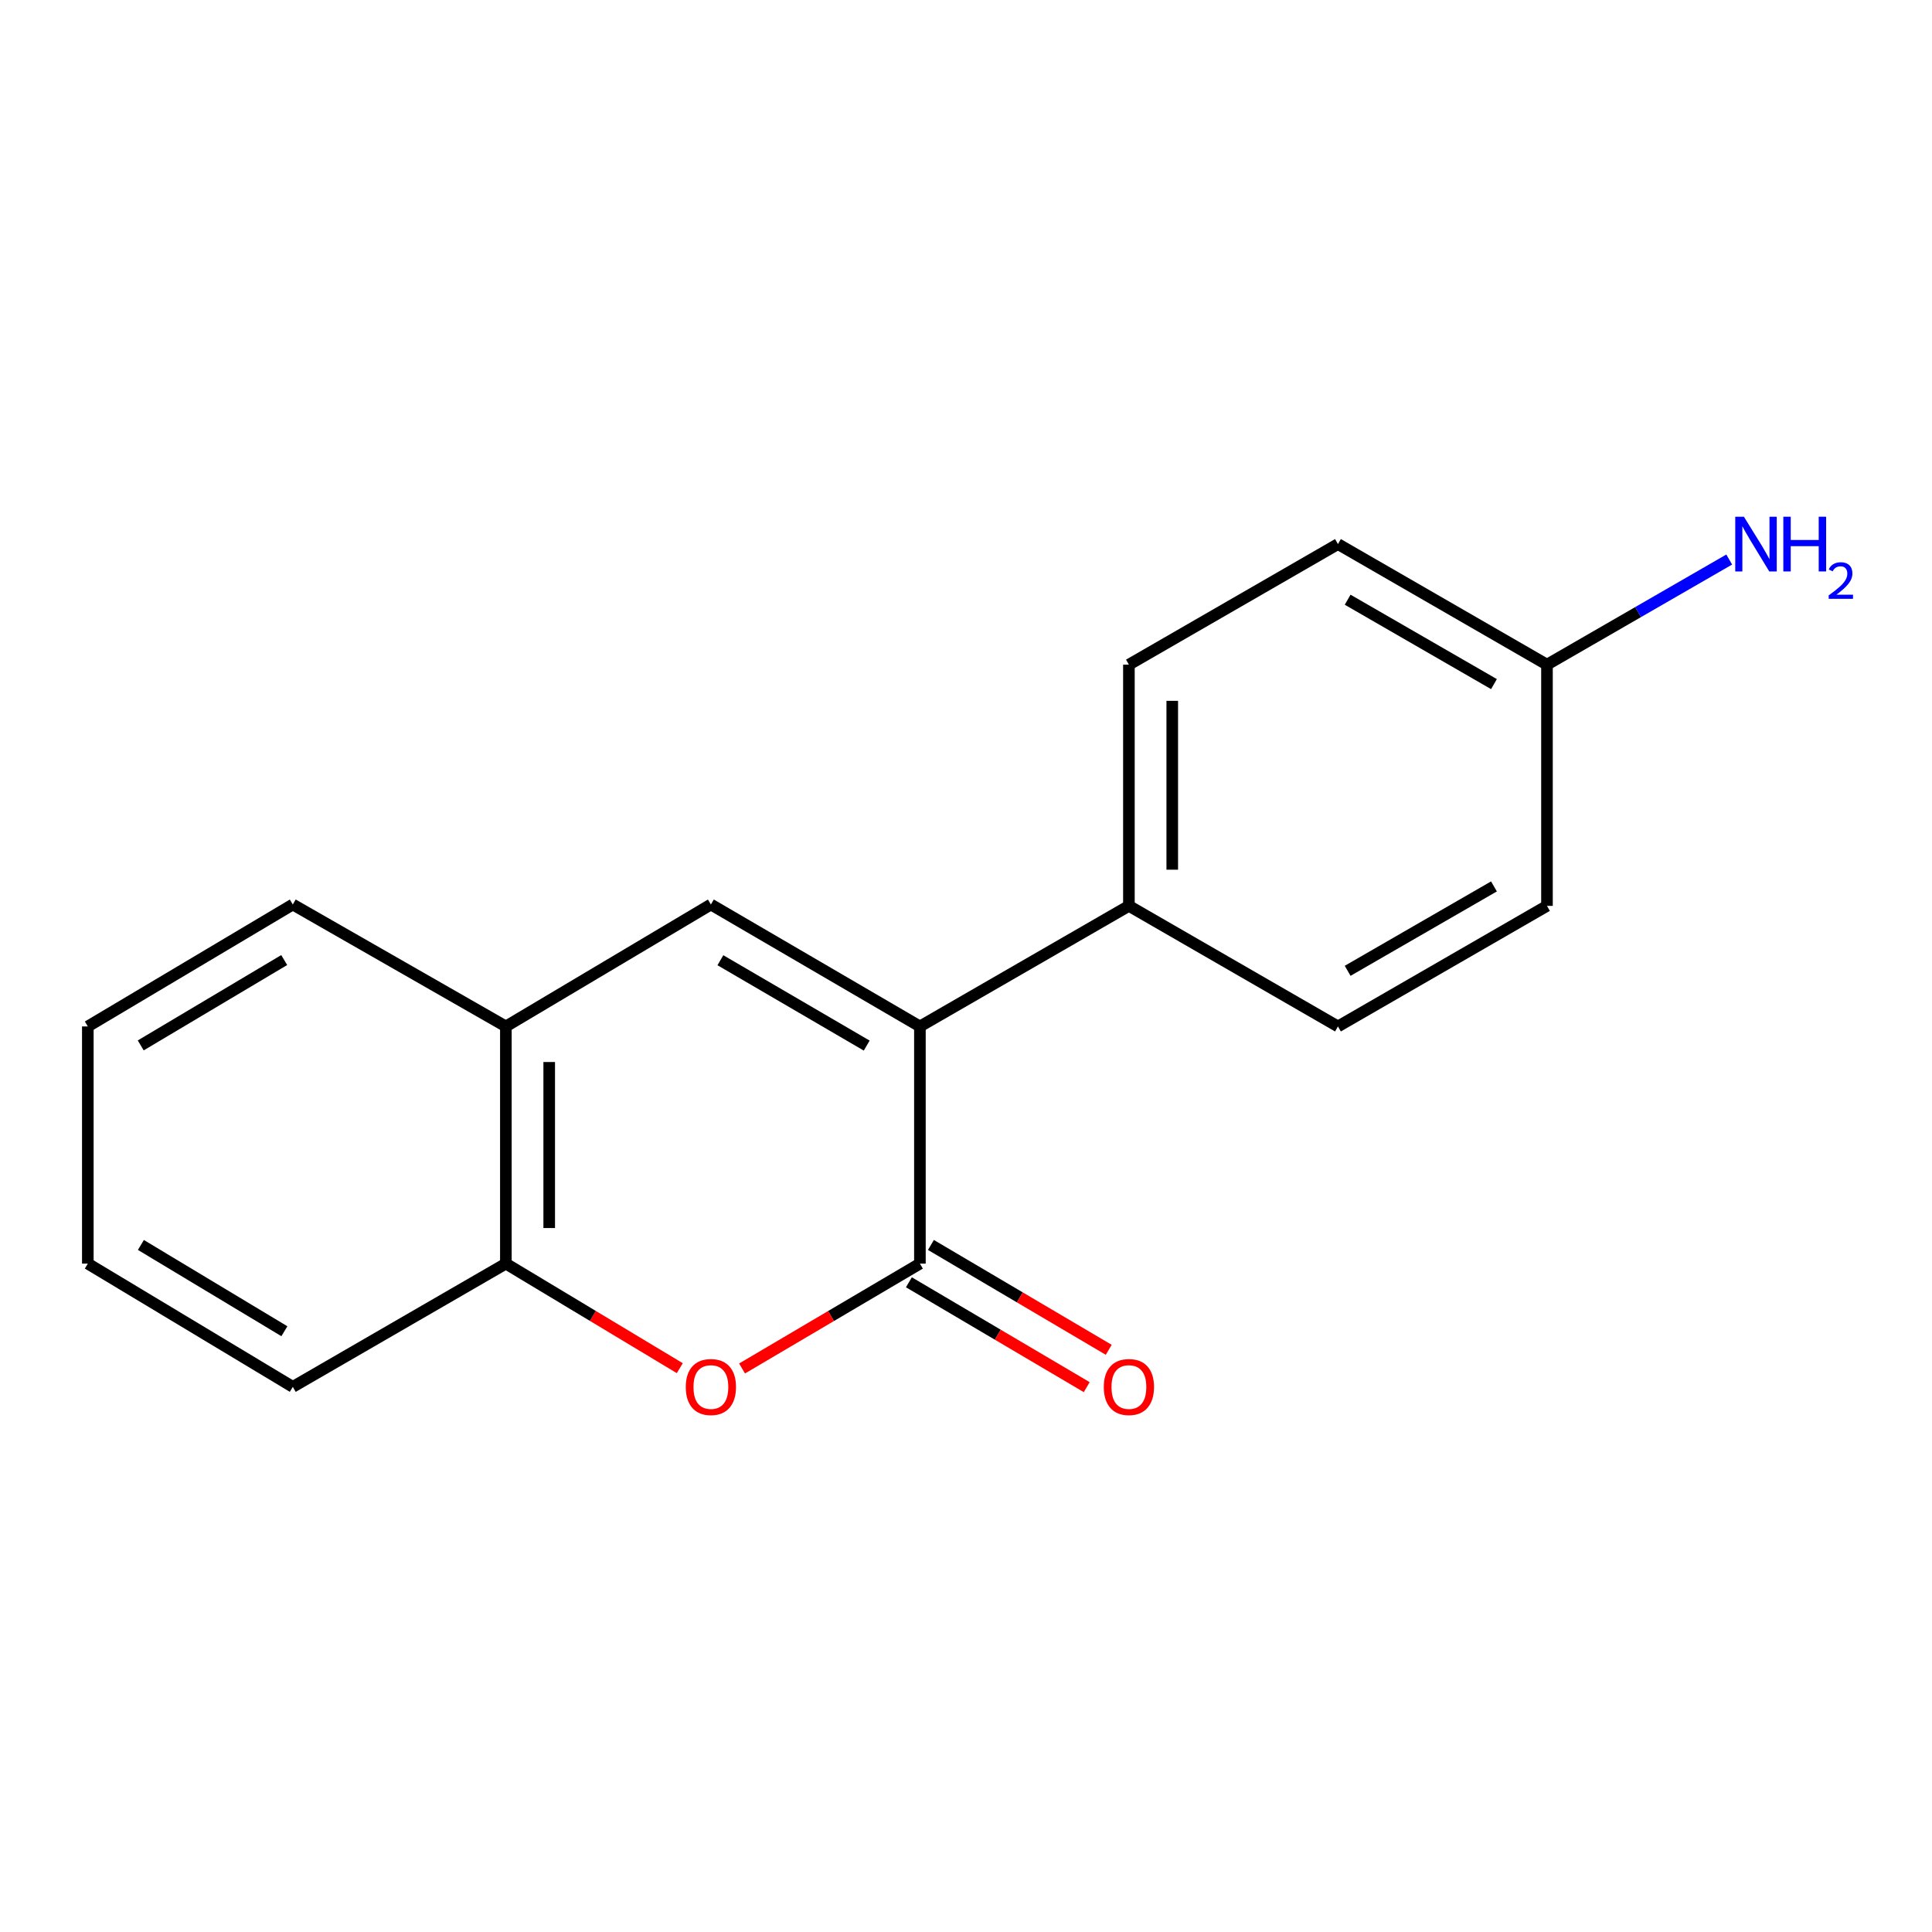 <?xml version='1.0' encoding='iso-8859-1'?>
<svg version='1.1' baseProfile='full'
              xmlns='http://www.w3.org/2000/svg'
                      xmlns:rdkit='http://www.rdkit.org/xml'
                      xmlns:xlink='http://www.w3.org/1999/xlink'
                  xml:space='preserve'
width='1000px' height='1000px' viewBox='0 0 1000 1000'>
<!-- END OF HEADER -->
<rect style='opacity:1.0;fill:#FFFFFF;stroke:none' width='1000' height='1000' x='0' y='0'> </rect>
<path class='bond-0' d='M 476.144,531.287 L 476.144,654.047' style='fill:none;fill-rule:evenodd;stroke:#000000;stroke-width:6px;stroke-linecap:butt;stroke-linejoin:miter;stroke-opacity:1' />
<path class='bond-1' d='M 476.144,531.287 L 367.955,468.168' style='fill:none;fill-rule:evenodd;stroke:#000000;stroke-width:6px;stroke-linecap:butt;stroke-linejoin:miter;stroke-opacity:1' />
<path class='bond-1' d='M 448.61,541.198 L 372.877,497.014' style='fill:none;fill-rule:evenodd;stroke:#000000;stroke-width:6px;stroke-linecap:butt;stroke-linejoin:miter;stroke-opacity:1' />
<path class='bond-5' d='M 476.144,531.287 L 584.321,468.878' style='fill:none;fill-rule:evenodd;stroke:#000000;stroke-width:6px;stroke-linecap:butt;stroke-linejoin:miter;stroke-opacity:1' />
<path class='bond-2' d='M 476.144,654.047 L 430.119,681.185' style='fill:none;fill-rule:evenodd;stroke:#000000;stroke-width:6px;stroke-linecap:butt;stroke-linejoin:miter;stroke-opacity:1' />
<path class='bond-2' d='M 430.119,681.185 L 384.094,708.323' style='fill:none;fill-rule:evenodd;stroke:#FF0000;stroke-width:6px;stroke-linecap:butt;stroke-linejoin:miter;stroke-opacity:1' />
<path class='bond-6' d='M 470.446,663.71 L 516.465,690.847' style='fill:none;fill-rule:evenodd;stroke:#000000;stroke-width:6px;stroke-linecap:butt;stroke-linejoin:miter;stroke-opacity:1' />
<path class='bond-6' d='M 516.465,690.847 L 562.484,717.985' style='fill:none;fill-rule:evenodd;stroke:#FF0000;stroke-width:6px;stroke-linecap:butt;stroke-linejoin:miter;stroke-opacity:1' />
<path class='bond-6' d='M 481.842,644.384 L 527.861,671.522' style='fill:none;fill-rule:evenodd;stroke:#000000;stroke-width:6px;stroke-linecap:butt;stroke-linejoin:miter;stroke-opacity:1' />
<path class='bond-6' d='M 527.861,671.522 L 573.88,698.659' style='fill:none;fill-rule:evenodd;stroke:#FF0000;stroke-width:6px;stroke-linecap:butt;stroke-linejoin:miter;stroke-opacity:1' />
<path class='bond-3' d='M 367.955,468.168 L 261.834,531.287' style='fill:none;fill-rule:evenodd;stroke:#000000;stroke-width:6px;stroke-linecap:butt;stroke-linejoin:miter;stroke-opacity:1' />
<path class='bond-18' d='M 351.859,708.164 L 306.846,681.105' style='fill:none;fill-rule:evenodd;stroke:#FF0000;stroke-width:6px;stroke-linecap:butt;stroke-linejoin:miter;stroke-opacity:1' />
<path class='bond-18' d='M 306.846,681.105 L 261.834,654.047' style='fill:none;fill-rule:evenodd;stroke:#000000;stroke-width:6px;stroke-linecap:butt;stroke-linejoin:miter;stroke-opacity:1' />
<path class='bond-4' d='M 261.834,531.287 L 261.834,654.047' style='fill:none;fill-rule:evenodd;stroke:#000000;stroke-width:6px;stroke-linecap:butt;stroke-linejoin:miter;stroke-opacity:1' />
<path class='bond-4' d='M 284.27,549.701 L 284.27,635.633' style='fill:none;fill-rule:evenodd;stroke:#000000;stroke-width:6px;stroke-linecap:butt;stroke-linejoin:miter;stroke-opacity:1' />
<path class='bond-13' d='M 261.834,531.287 L 151.55,468.168' style='fill:none;fill-rule:evenodd;stroke:#000000;stroke-width:6px;stroke-linecap:butt;stroke-linejoin:miter;stroke-opacity:1' />
<path class='bond-14' d='M 261.834,654.047 L 151.55,717.839' style='fill:none;fill-rule:evenodd;stroke:#000000;stroke-width:6px;stroke-linecap:butt;stroke-linejoin:miter;stroke-opacity:1' />
<path class='bond-7' d='M 584.321,468.878 L 584.321,344.024' style='fill:none;fill-rule:evenodd;stroke:#000000;stroke-width:6px;stroke-linecap:butt;stroke-linejoin:miter;stroke-opacity:1' />
<path class='bond-7' d='M 606.757,450.15 L 606.757,362.752' style='fill:none;fill-rule:evenodd;stroke:#000000;stroke-width:6px;stroke-linecap:butt;stroke-linejoin:miter;stroke-opacity:1' />
<path class='bond-8' d='M 584.321,468.878 L 692.524,531.287' style='fill:none;fill-rule:evenodd;stroke:#000000;stroke-width:6px;stroke-linecap:butt;stroke-linejoin:miter;stroke-opacity:1' />
<path class='bond-11' d='M 584.321,344.024 L 692.524,281.615' style='fill:none;fill-rule:evenodd;stroke:#000000;stroke-width:6px;stroke-linecap:butt;stroke-linejoin:miter;stroke-opacity:1' />
<path class='bond-12' d='M 692.524,531.287 L 800.713,468.878' style='fill:none;fill-rule:evenodd;stroke:#000000;stroke-width:6px;stroke-linecap:butt;stroke-linejoin:miter;stroke-opacity:1' />
<path class='bond-12' d='M 697.542,502.491 L 773.274,458.805' style='fill:none;fill-rule:evenodd;stroke:#000000;stroke-width:6px;stroke-linecap:butt;stroke-linejoin:miter;stroke-opacity:1' />
<path class='bond-9' d='M 800.713,344.024 L 800.713,468.878' style='fill:none;fill-rule:evenodd;stroke:#000000;stroke-width:6px;stroke-linecap:butt;stroke-linejoin:miter;stroke-opacity:1' />
<path class='bond-10' d='M 800.713,344.024 L 847.877,316.818' style='fill:none;fill-rule:evenodd;stroke:#000000;stroke-width:6px;stroke-linecap:butt;stroke-linejoin:miter;stroke-opacity:1' />
<path class='bond-10' d='M 847.877,316.818 L 895.04,289.612' style='fill:none;fill-rule:evenodd;stroke:#0000FF;stroke-width:6px;stroke-linecap:butt;stroke-linejoin:miter;stroke-opacity:1' />
<path class='bond-17' d='M 800.713,344.024 L 692.524,281.615' style='fill:none;fill-rule:evenodd;stroke:#000000;stroke-width:6px;stroke-linecap:butt;stroke-linejoin:miter;stroke-opacity:1' />
<path class='bond-17' d='M 773.274,354.097 L 697.542,310.411' style='fill:none;fill-rule:evenodd;stroke:#000000;stroke-width:6px;stroke-linecap:butt;stroke-linejoin:miter;stroke-opacity:1' />
<path class='bond-15' d='M 151.55,468.168 L 45.455,531.287' style='fill:none;fill-rule:evenodd;stroke:#000000;stroke-width:6px;stroke-linecap:butt;stroke-linejoin:miter;stroke-opacity:1' />
<path class='bond-15' d='M 147.107,496.917 L 72.84,541.1' style='fill:none;fill-rule:evenodd;stroke:#000000;stroke-width:6px;stroke-linecap:butt;stroke-linejoin:miter;stroke-opacity:1' />
<path class='bond-19' d='M 151.55,717.839 L 45.455,654.047' style='fill:none;fill-rule:evenodd;stroke:#000000;stroke-width:6px;stroke-linecap:butt;stroke-linejoin:miter;stroke-opacity:1' />
<path class='bond-19' d='M 147.197,689.043 L 72.93,644.388' style='fill:none;fill-rule:evenodd;stroke:#000000;stroke-width:6px;stroke-linecap:butt;stroke-linejoin:miter;stroke-opacity:1' />
<path class='bond-16' d='M 45.455,531.287 L 45.455,654.047' style='fill:none;fill-rule:evenodd;stroke:#000000;stroke-width:6px;stroke-linecap:butt;stroke-linejoin:miter;stroke-opacity:1' />
<path  class='atom-3' d='M 354.955 717.919
Q 354.955 711.119, 358.315 707.319
Q 361.675 703.519, 367.955 703.519
Q 374.235 703.519, 377.595 707.319
Q 380.955 711.119, 380.955 717.919
Q 380.955 724.799, 377.555 728.719
Q 374.155 732.599, 367.955 732.599
Q 361.715 732.599, 358.315 728.719
Q 354.955 724.839, 354.955 717.919
M 367.955 729.399
Q 372.275 729.399, 374.595 726.519
Q 376.955 723.599, 376.955 717.919
Q 376.955 712.359, 374.595 709.559
Q 372.275 706.719, 367.955 706.719
Q 363.635 706.719, 361.275 709.519
Q 358.955 712.319, 358.955 717.919
Q 358.955 723.639, 361.275 726.519
Q 363.635 729.399, 367.955 729.399
' fill='#FF0000'/>
<path  class='atom-7' d='M 571.321 717.919
Q 571.321 711.119, 574.681 707.319
Q 578.041 703.519, 584.321 703.519
Q 590.601 703.519, 593.961 707.319
Q 597.321 711.119, 597.321 717.919
Q 597.321 724.799, 593.921 728.719
Q 590.521 732.599, 584.321 732.599
Q 578.081 732.599, 574.681 728.719
Q 571.321 724.839, 571.321 717.919
M 584.321 729.399
Q 588.641 729.399, 590.961 726.519
Q 593.321 723.599, 593.321 717.919
Q 593.321 712.359, 590.961 709.559
Q 588.641 706.719, 584.321 706.719
Q 580.001 706.719, 577.641 709.519
Q 575.321 712.319, 575.321 717.919
Q 575.321 723.639, 577.641 726.519
Q 580.001 729.399, 584.321 729.399
' fill='#FF0000'/>
<path  class='atom-11' d='M 902.643 267.455
L 911.923 282.455
Q 912.843 283.935, 914.323 286.615
Q 915.803 289.295, 915.883 289.455
L 915.883 267.455
L 919.643 267.455
L 919.643 295.775
L 915.763 295.775
L 905.803 279.375
Q 904.643 277.455, 903.403 275.255
Q 902.203 273.055, 901.843 272.375
L 901.843 295.775
L 898.163 295.775
L 898.163 267.455
L 902.643 267.455
' fill='#0000FF'/>
<path  class='atom-11' d='M 923.043 267.455
L 926.883 267.455
L 926.883 279.495
L 941.363 279.495
L 941.363 267.455
L 945.203 267.455
L 945.203 295.775
L 941.363 295.775
L 941.363 282.695
L 926.883 282.695
L 926.883 295.775
L 923.043 295.775
L 923.043 267.455
' fill='#0000FF'/>
<path  class='atom-11' d='M 946.576 294.782
Q 947.262 293.013, 948.899 292.036
Q 950.536 291.033, 952.806 291.033
Q 955.631 291.033, 957.215 292.564
Q 958.799 294.095, 958.799 296.815
Q 958.799 299.587, 956.74 302.174
Q 954.707 304.761, 950.483 307.823
L 959.116 307.823
L 959.116 309.935
L 946.523 309.935
L 946.523 308.167
Q 950.008 305.685, 952.067 303.837
Q 954.153 301.989, 955.156 300.326
Q 956.159 298.663, 956.159 296.947
Q 956.159 295.151, 955.261 294.148
Q 954.364 293.145, 952.806 293.145
Q 951.301 293.145, 950.298 293.752
Q 949.295 294.359, 948.582 295.706
L 946.576 294.782
' fill='#0000FF'/>
</svg>
